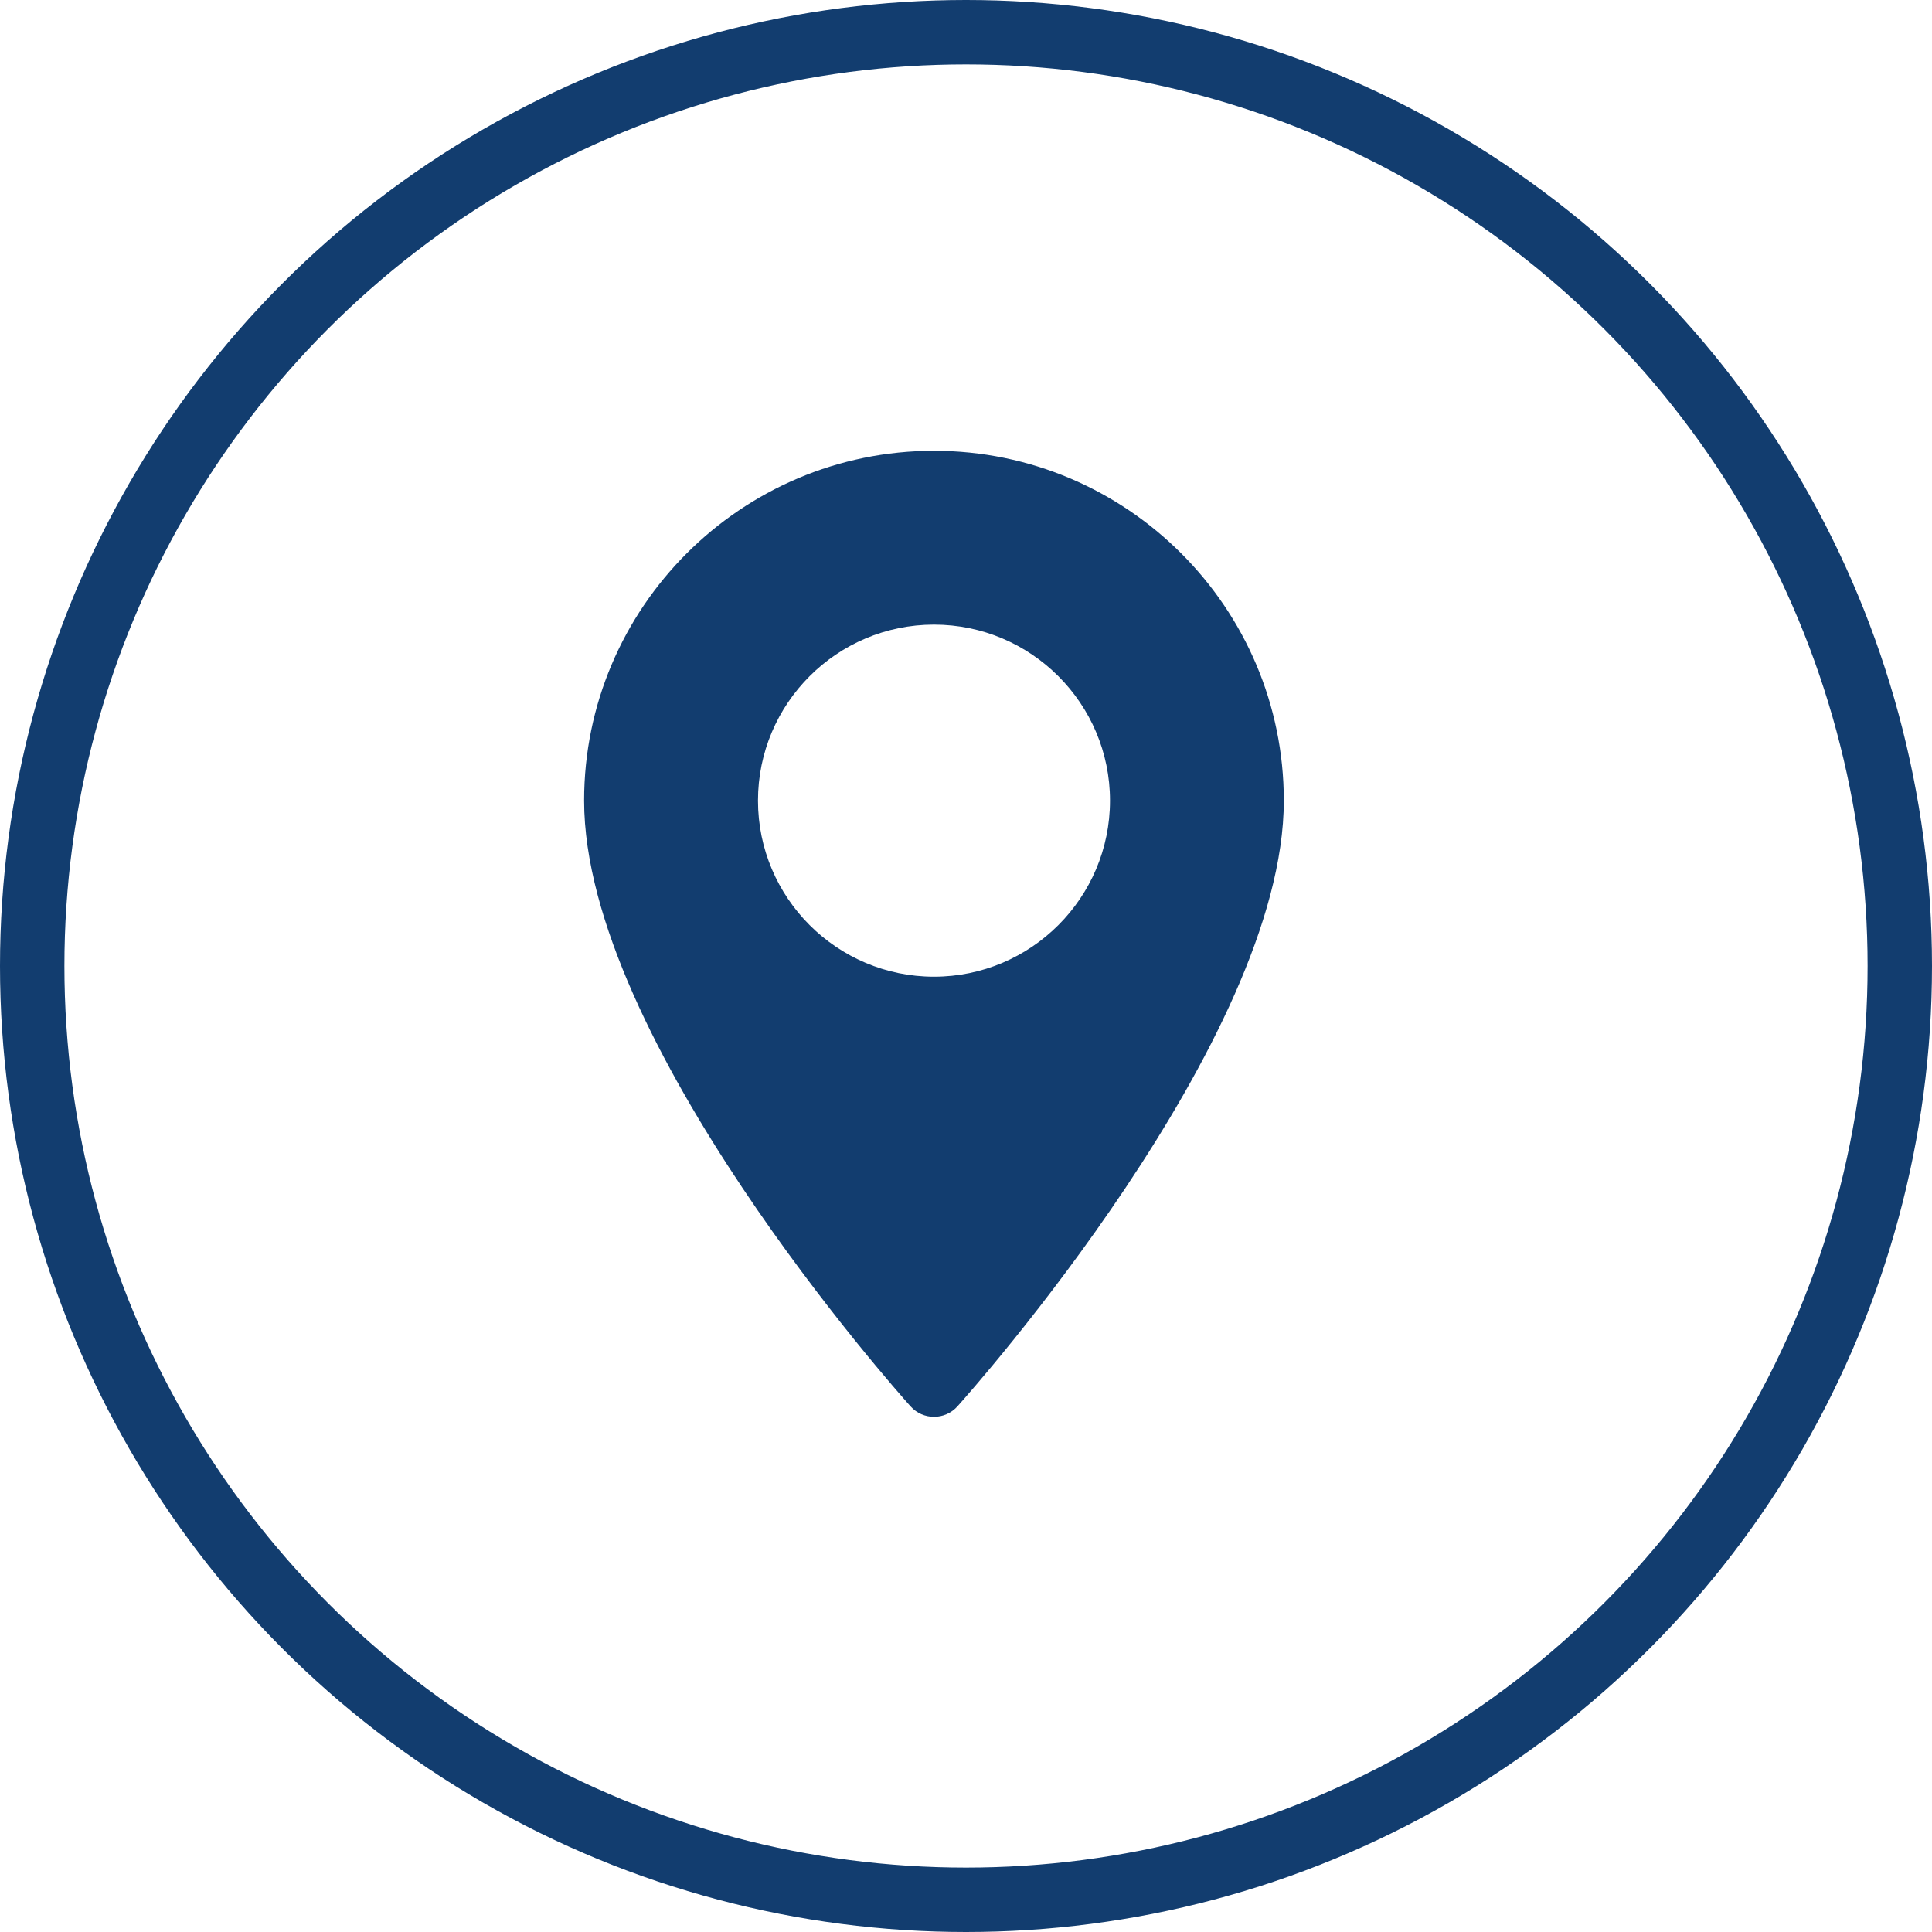 <?xml version="1.0"?>
<svg xmlns="http://www.w3.org/2000/svg" width="30" height="30" viewBox="0 0 30 30" fill="none">
<circle cx="15" cy="15" r="14.5" stroke="#123D6F"/>
<path d="M14.503 7C11.507 7 9.07 9.437 9.07 12.432C9.07 16.15 13.932 21.607 14.139 21.838C14.333 22.054 14.673 22.054 14.867 21.838C15.074 21.607 19.935 16.15 19.935 12.432C19.935 9.437 17.498 7 14.503 7ZM14.503 15.166C12.996 15.166 11.77 13.94 11.77 12.432C11.77 10.925 12.996 9.699 14.503 9.699C16.01 9.699 17.236 10.925 17.236 12.432C17.236 13.94 16.01 15.166 14.503 15.166Z" fill="#123D6F"/>
</svg>
